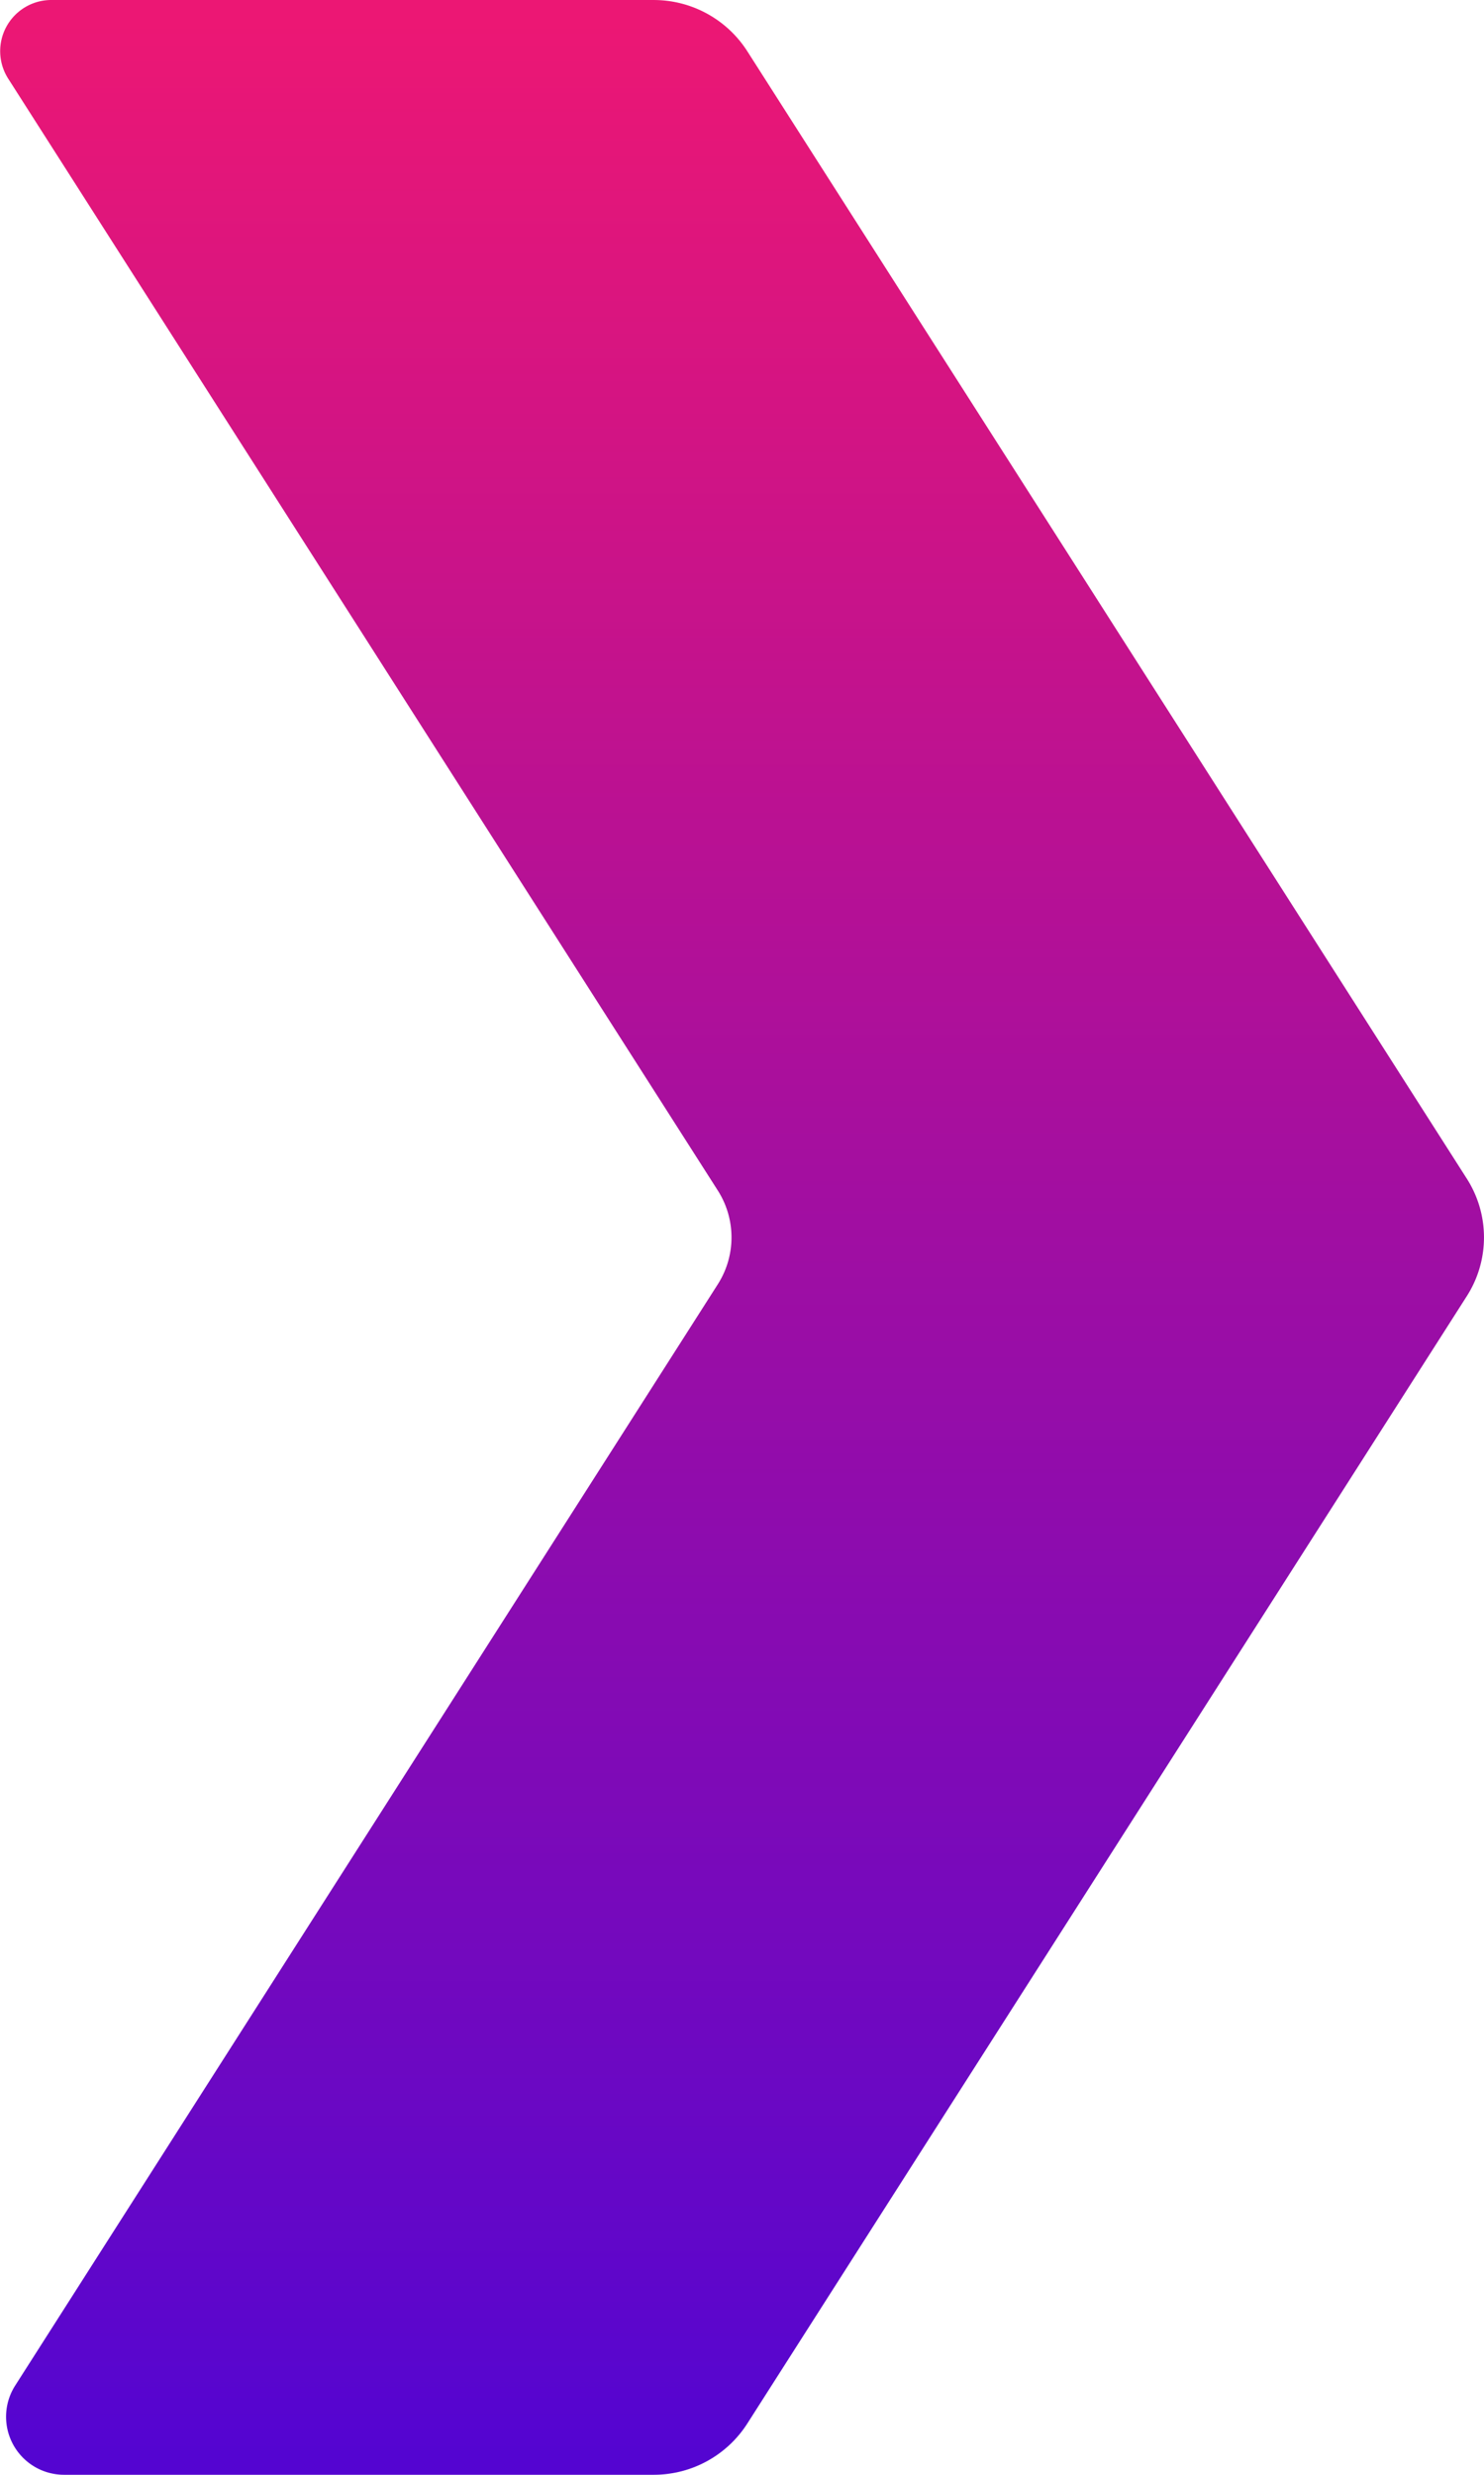 <svg xmlns="http://www.w3.org/2000/svg" xmlns:xlink="http://www.w3.org/1999/xlink" width="90" height="150" viewBox="0 0 90 150"><defs><linearGradient id="linear-gradient" x1="0.5" x2="0.5" y2="1" gradientUnits="objectBoundingBox"><stop offset="0" stop-color="#ec1774"></stop><stop offset="1" stop-color="#5405d1"></stop></linearGradient></defs><path id="arrow_b" d="M377.058,358.941a3.1,3.1,0,0,0-2.625,4.757l43.023,67.371a5.28,5.28,0,0,1,0,5.743l-42.593,66.72a3.516,3.516,0,0,0,2.974,5.408h35.741a6.736,6.736,0,0,0,5.682-3.1l43.618-68.305a6.61,6.61,0,0,0,0-7.188l-43.618-68.305a6.737,6.737,0,0,0-5.682-3.1Z" transform="translate(-373.942 -358.941)" fill="url(#linear-gradient)"></path></svg>
